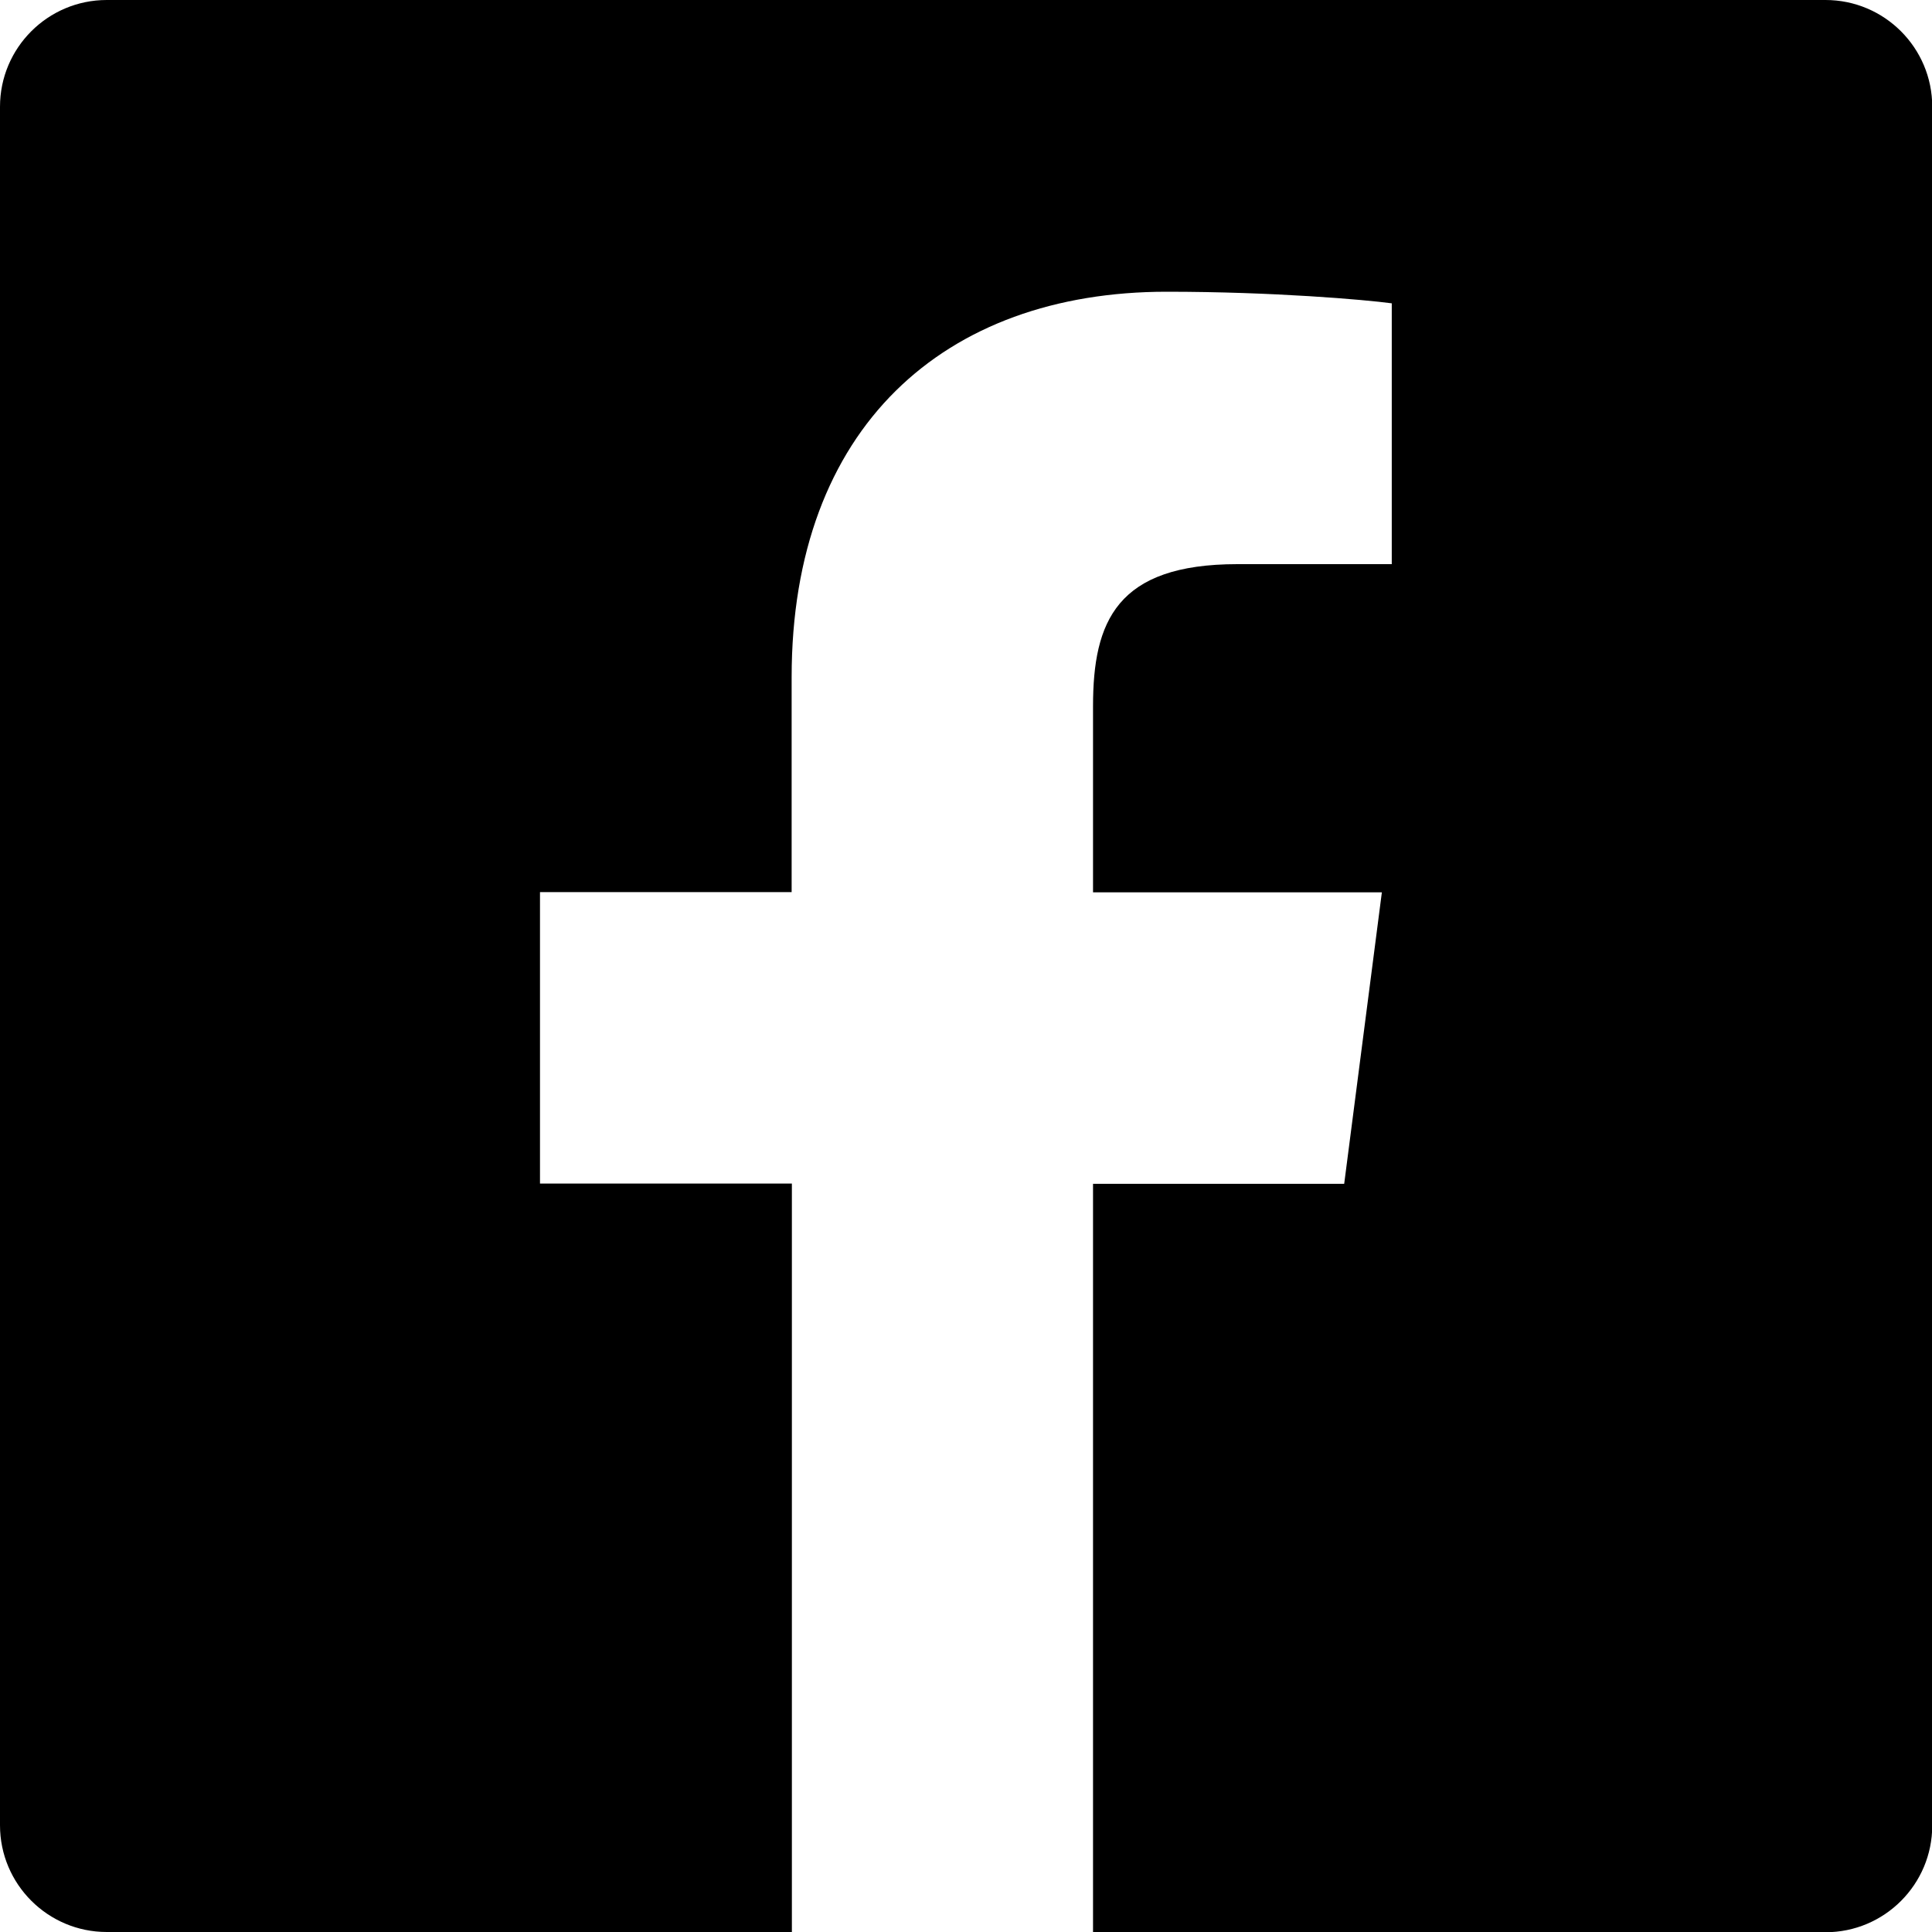 <?xml version="1.0" encoding="utf-8"?>
<!-- Generator: Adobe Illustrator 27.7.0, SVG Export Plug-In . SVG Version: 6.00 Build 0)  -->
<svg version="1.1" id="Calque_1" xmlns="http://www.w3.org/2000/svg" xmlns:xlink="http://www.w3.org/1999/xlink" x="0px" y="0px"
	 viewBox="0 0 800 800" style="enable-background:new 0 0 800 800;" xml:space="preserve">
<style type="text/css">
	.st0{fill-rule:evenodd;clip-rule:evenodd;}
</style>
<g id="Icons">
	<g id="Color-" transform="translate(-200, -160)">
		<path id="Facebook" class="st0" d="M527.9,960H244.2c-24.4,0-44.2-19.8-44.2-44.2V204.2c0-24.4,19.8-44.2,44.2-44.2h711.7
			c24.4,0,44.2,19.8,44.2,44.2v711.7c0,24.4-19.8,44.2-44.2,44.2H652.6V650.2h104l15.6-120.7H652.6v-77.1c0-35,9.7-58.8,59.8-58.8
			l63.9,0v-108c-11.1-1.5-49-4.8-93.2-4.8c-92.2,0-155.3,56.3-155.3,159.6v89H423.6v120.7h104.3V960L527.9,960z"/>
	</g>
</g>
</svg>
